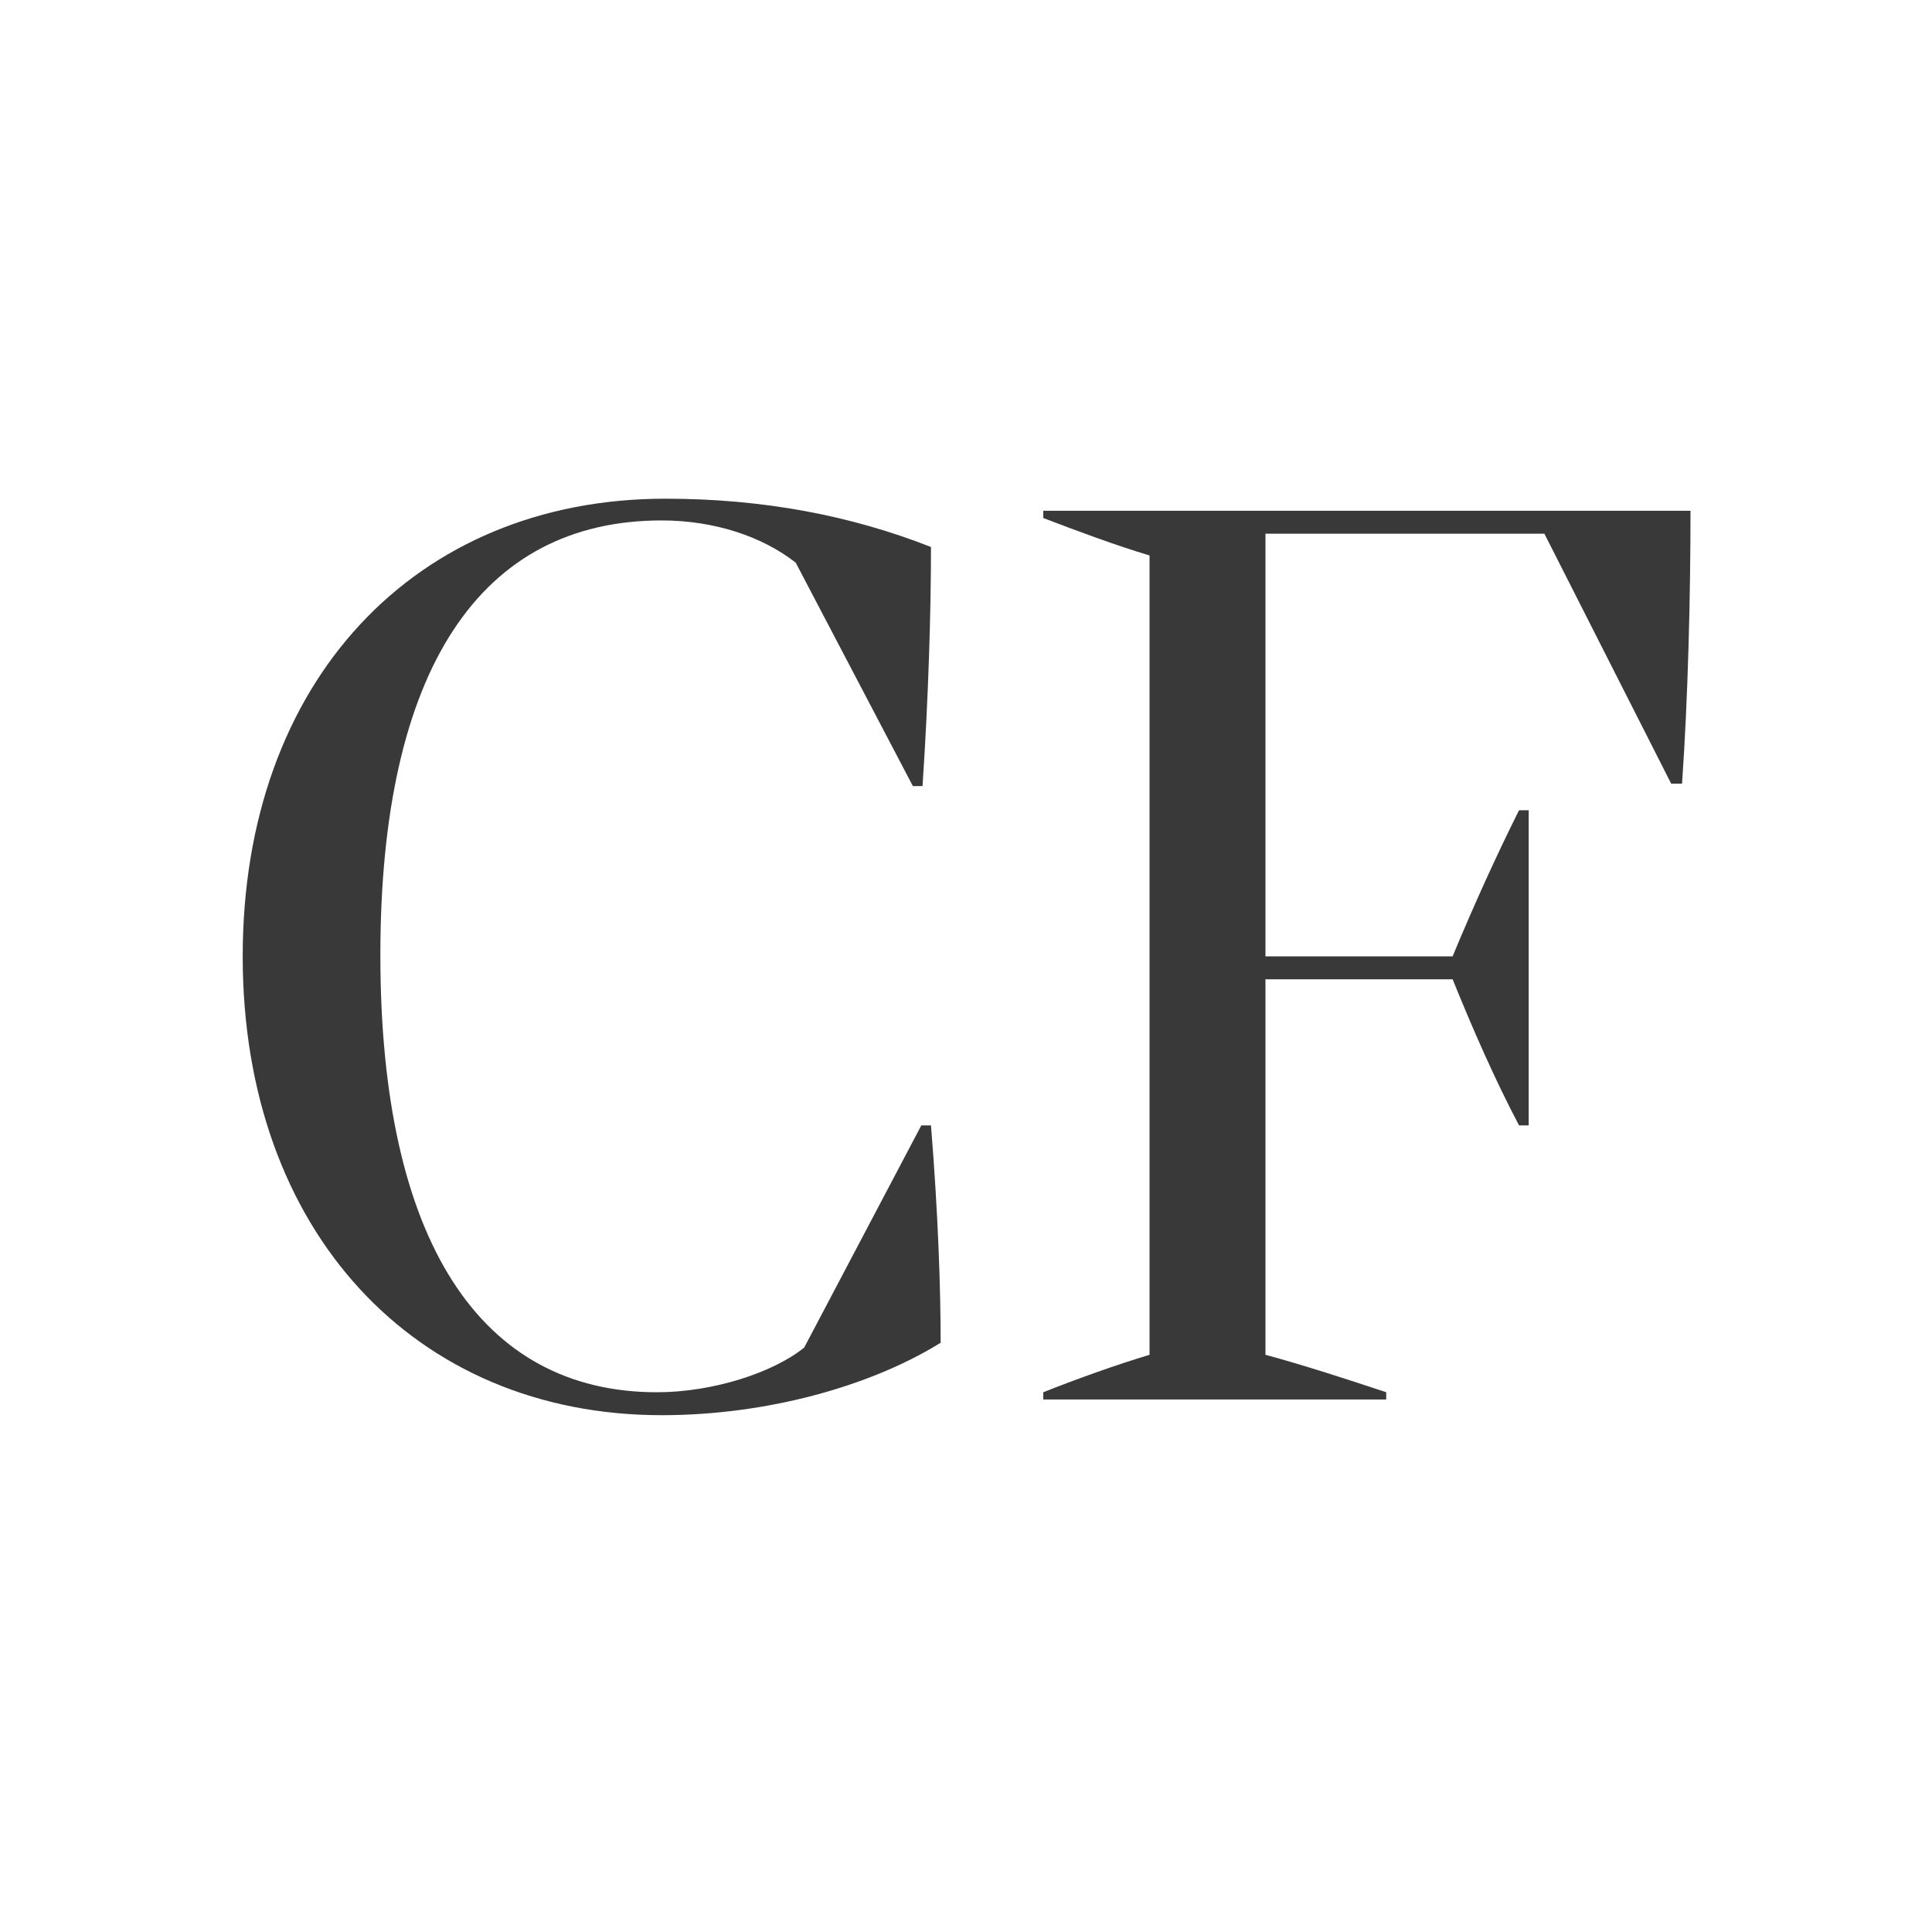 <svg viewBox="0 0 16 16" version="1.1" xmlns="http://www.w3.org/2000/svg">
  <defs>
    <style>
      .cls-1 {
        fill: #393939;
      }

      .cls-2 {
        isolation: isolate;
      }

      .cls-3 {
        fill: #fff;
      }
    </style>
  </defs>
  
  <g>
    <g id="Layer_1">
      <rect height="16" width="16" class="cls-3"></rect>
      <g class="cls-2" id="Charles_Fox">
        <g class="cls-2">
          <path d="M7.71,9.32c.06.74.08,1.36.08,1.8-.58.36-1.44.6-2.31.6-2.04,0-3.47-1.52-3.47-3.8s1.43-3.79,3.5-3.79c.81,0,1.54.14,2.2.4,0,.52-.02,1.23-.07,1.98h-.08l-.97-1.85c-.28-.22-.68-.35-1.11-.35-1.5,0-2.33,1.23-2.33,3.6s.83,3.62,2.29,3.62c.46,0,.96-.16,1.22-.37l.97-1.84h.07Z" class="cls-1"></path>
          <path d="M13.92,6.49h-.08l-1.05-2.07h-2.31v3.5h1.55c.17-.41.36-.83.55-1.21h.08v2.61h-.08c-.2-.38-.38-.79-.55-1.21h-1.55v3.11c.3.08.7.21,1,.31v.06h-2.84v-.06c.25-.1.61-.23.88-.31v-6.62c-.27-.08-.62-.21-.88-.31v-.06h5.36c0,.7-.02,1.54-.07,2.26Z" class="cls-1"></path>
        </g>
      </g>
    </g>
  </g>
</svg>